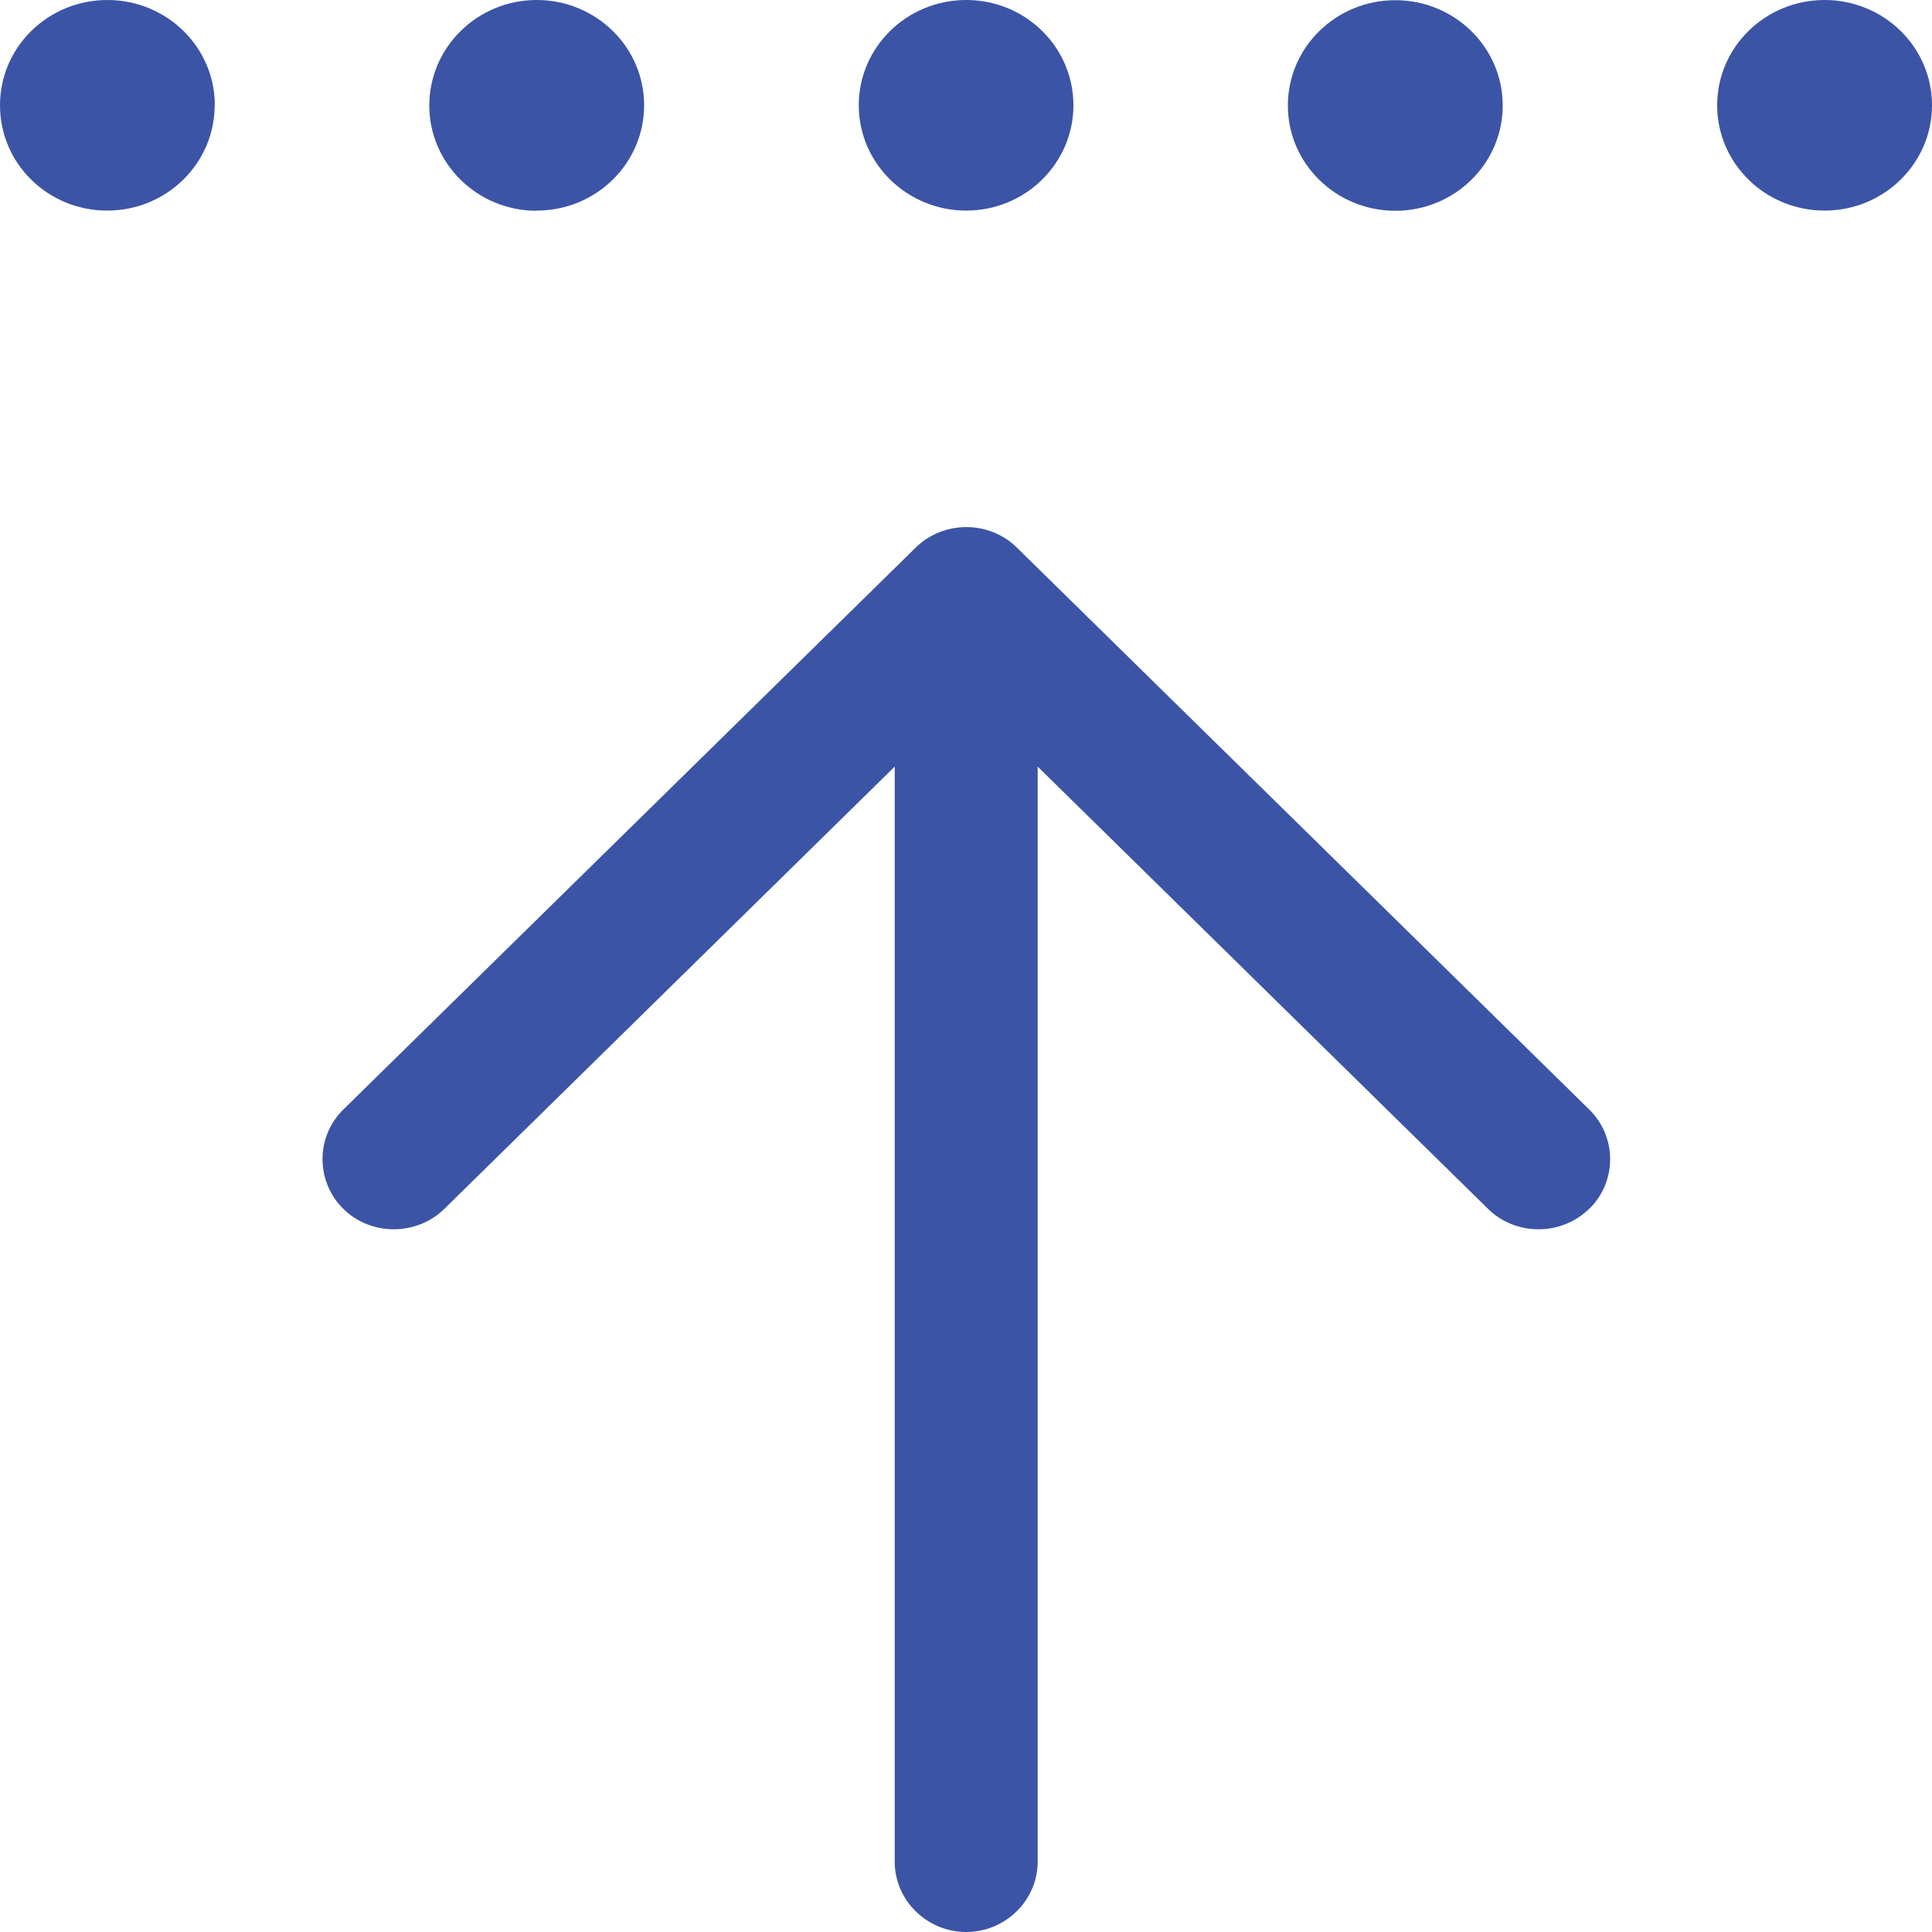 <?xml version="1.0" encoding="UTF-8"?>
<svg id="Layer_1" data-name="Layer 1" xmlns="http://www.w3.org/2000/svg" viewBox="0 0 100 100" width="100" height="100">
  <defs>
    <style>
      .cls-1 {
        fill: #3c54a5;
      }
    </style>
  </defs>
  <path class="cls-1" d="M11.11,5.45c0,3.01-2.49,5.45-5.56,5.45S0,8.47,0,5.45,2.49,0,5.56,0s5.56,2.44,5.56,5.45ZM82.25,62.57c-1.44,1.41-3.8,1.41-5.23,0l-23.31-22.89v56.68c0,2-1.67,3.64-3.7,3.64s-3.7-1.64-3.7-3.64v-56.68l-23.31,22.89c-1.44,1.41-3.8,1.41-5.23,0s-1.44-3.73,0-5.14l29.63-29.09c1.44-1.41,3.8-1.41,5.23,0l29.63,29.09c1.44,1.41,1.44,3.73,0,5.14ZM27.78,10.91c-3.07,0-5.56-2.44-5.56-5.45S24.71,0,27.78,0s5.56,2.44,5.56,5.45-2.49,5.45-5.56,5.45ZM55.56,5.45c0,3.01-2.49,5.45-5.55,5.45s-5.56-2.44-5.56-5.45,2.49-5.45,5.56-5.45,5.55,2.44,5.55,5.45ZM72.22,10.91c-3.07,0-5.56-2.44-5.56-5.45s2.49-5.45,5.56-5.45,5.56,2.44,5.56,5.45-2.49,5.45-5.56,5.45ZM100,5.45c0,3.01-2.49,5.45-5.56,5.45s-5.56-2.44-5.56-5.45,2.49-5.45,5.56-5.45,5.56,2.44,5.56,5.45Z"/>
</svg>